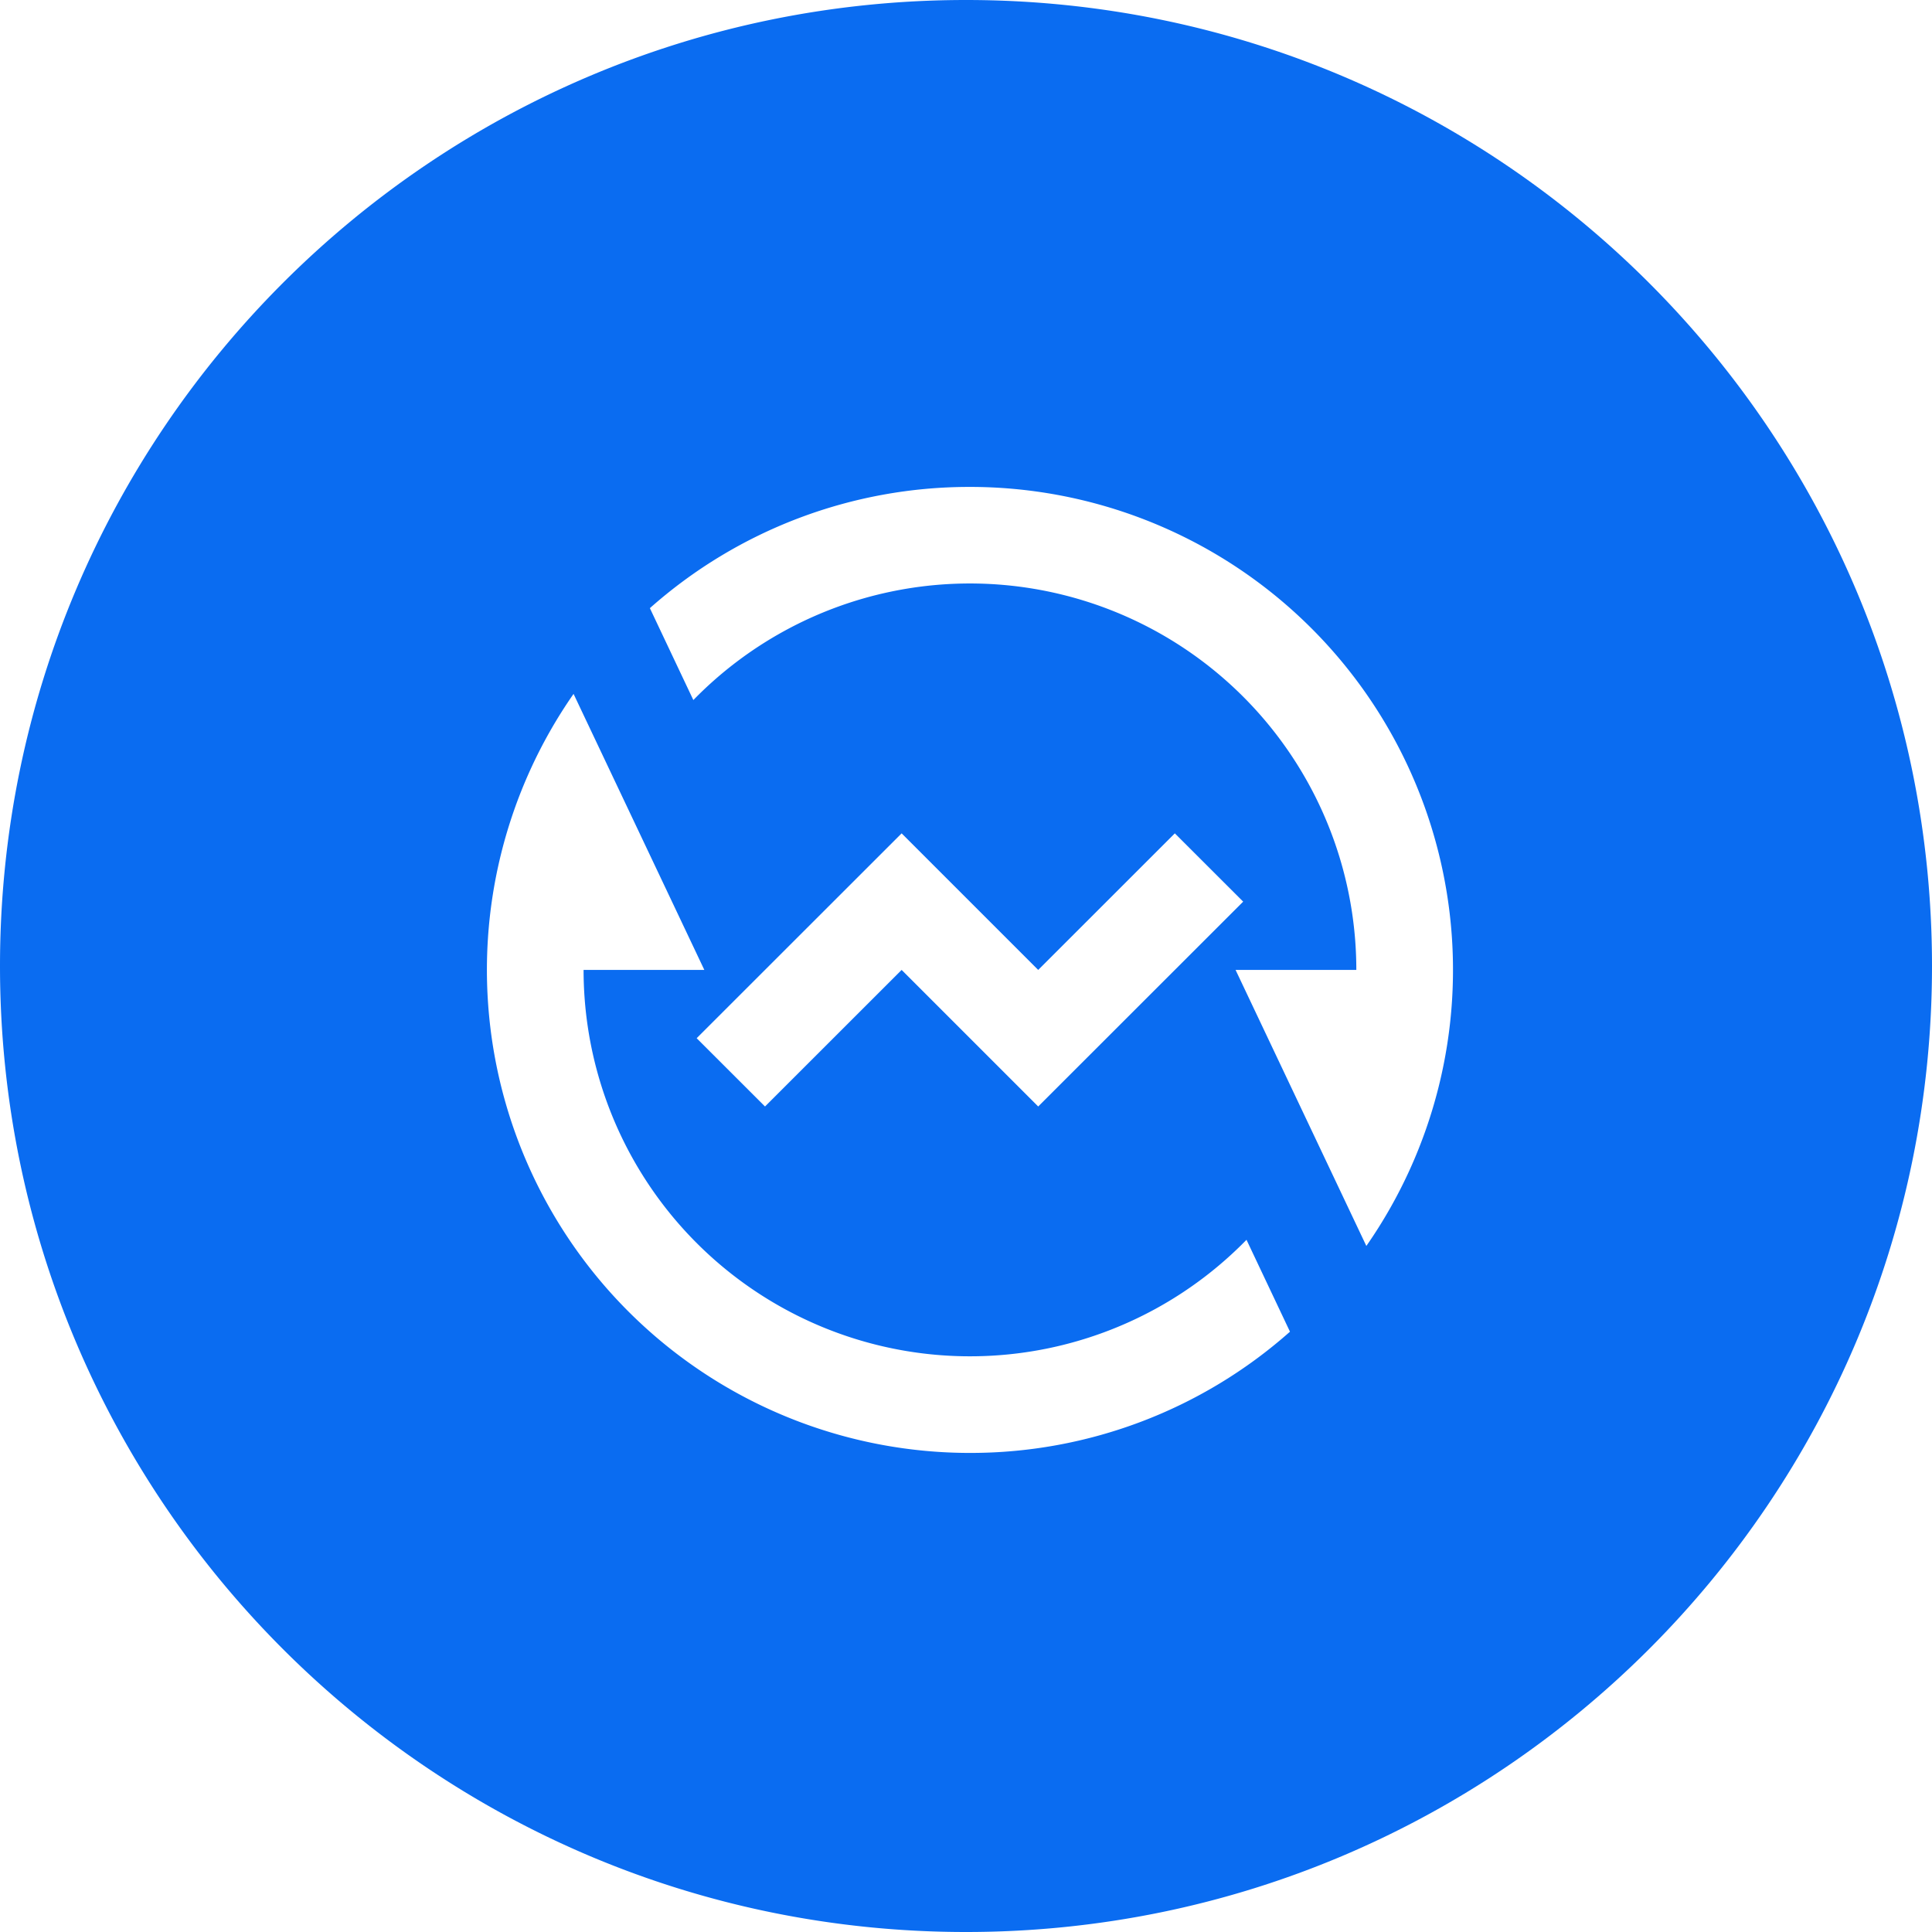 <?xml version="1.0" standalone="no"?><!DOCTYPE svg PUBLIC "-//W3C//DTD SVG 1.1//EN" "http://www.w3.org/Graphics/SVG/1.1/DTD/svg11.dtd"><svg t="1759474307477" class="icon" viewBox="0 0 1024 1024" version="1.1" xmlns="http://www.w3.org/2000/svg" p-id="5096" xmlns:xlink="http://www.w3.org/1999/xlink" width="200" height="200"><path d="M512 0c282.784 0 512 229.216 512 512s-229.216 512-512 512S0 794.784 0 512 229.216 0 512 0zM304 367.776a256 256 0 0 0 210.112 402.304 255.04 255.04 0 0 0 169.6-64.256l-23.04-48.704a204.8 204.8 0 0 1-351.36-143.04h64z m210.08-109.696a255.04 255.04 0 0 0-169.632 64.256l23.04 48.704a204.8 204.8 0 0 1 351.392 143.04h-64l69.312 146.304a256 256 0 0 0-210.112-402.304z m108.608 183.616l-72.416 72.384-72.384-72.384-108.64 108.576 36.224 36.192 72.416-72.384 72.384 72.384 108.64-108.576-36.224-36.192z" fill="#0A6CF1" p-id="5097"></path></svg>
